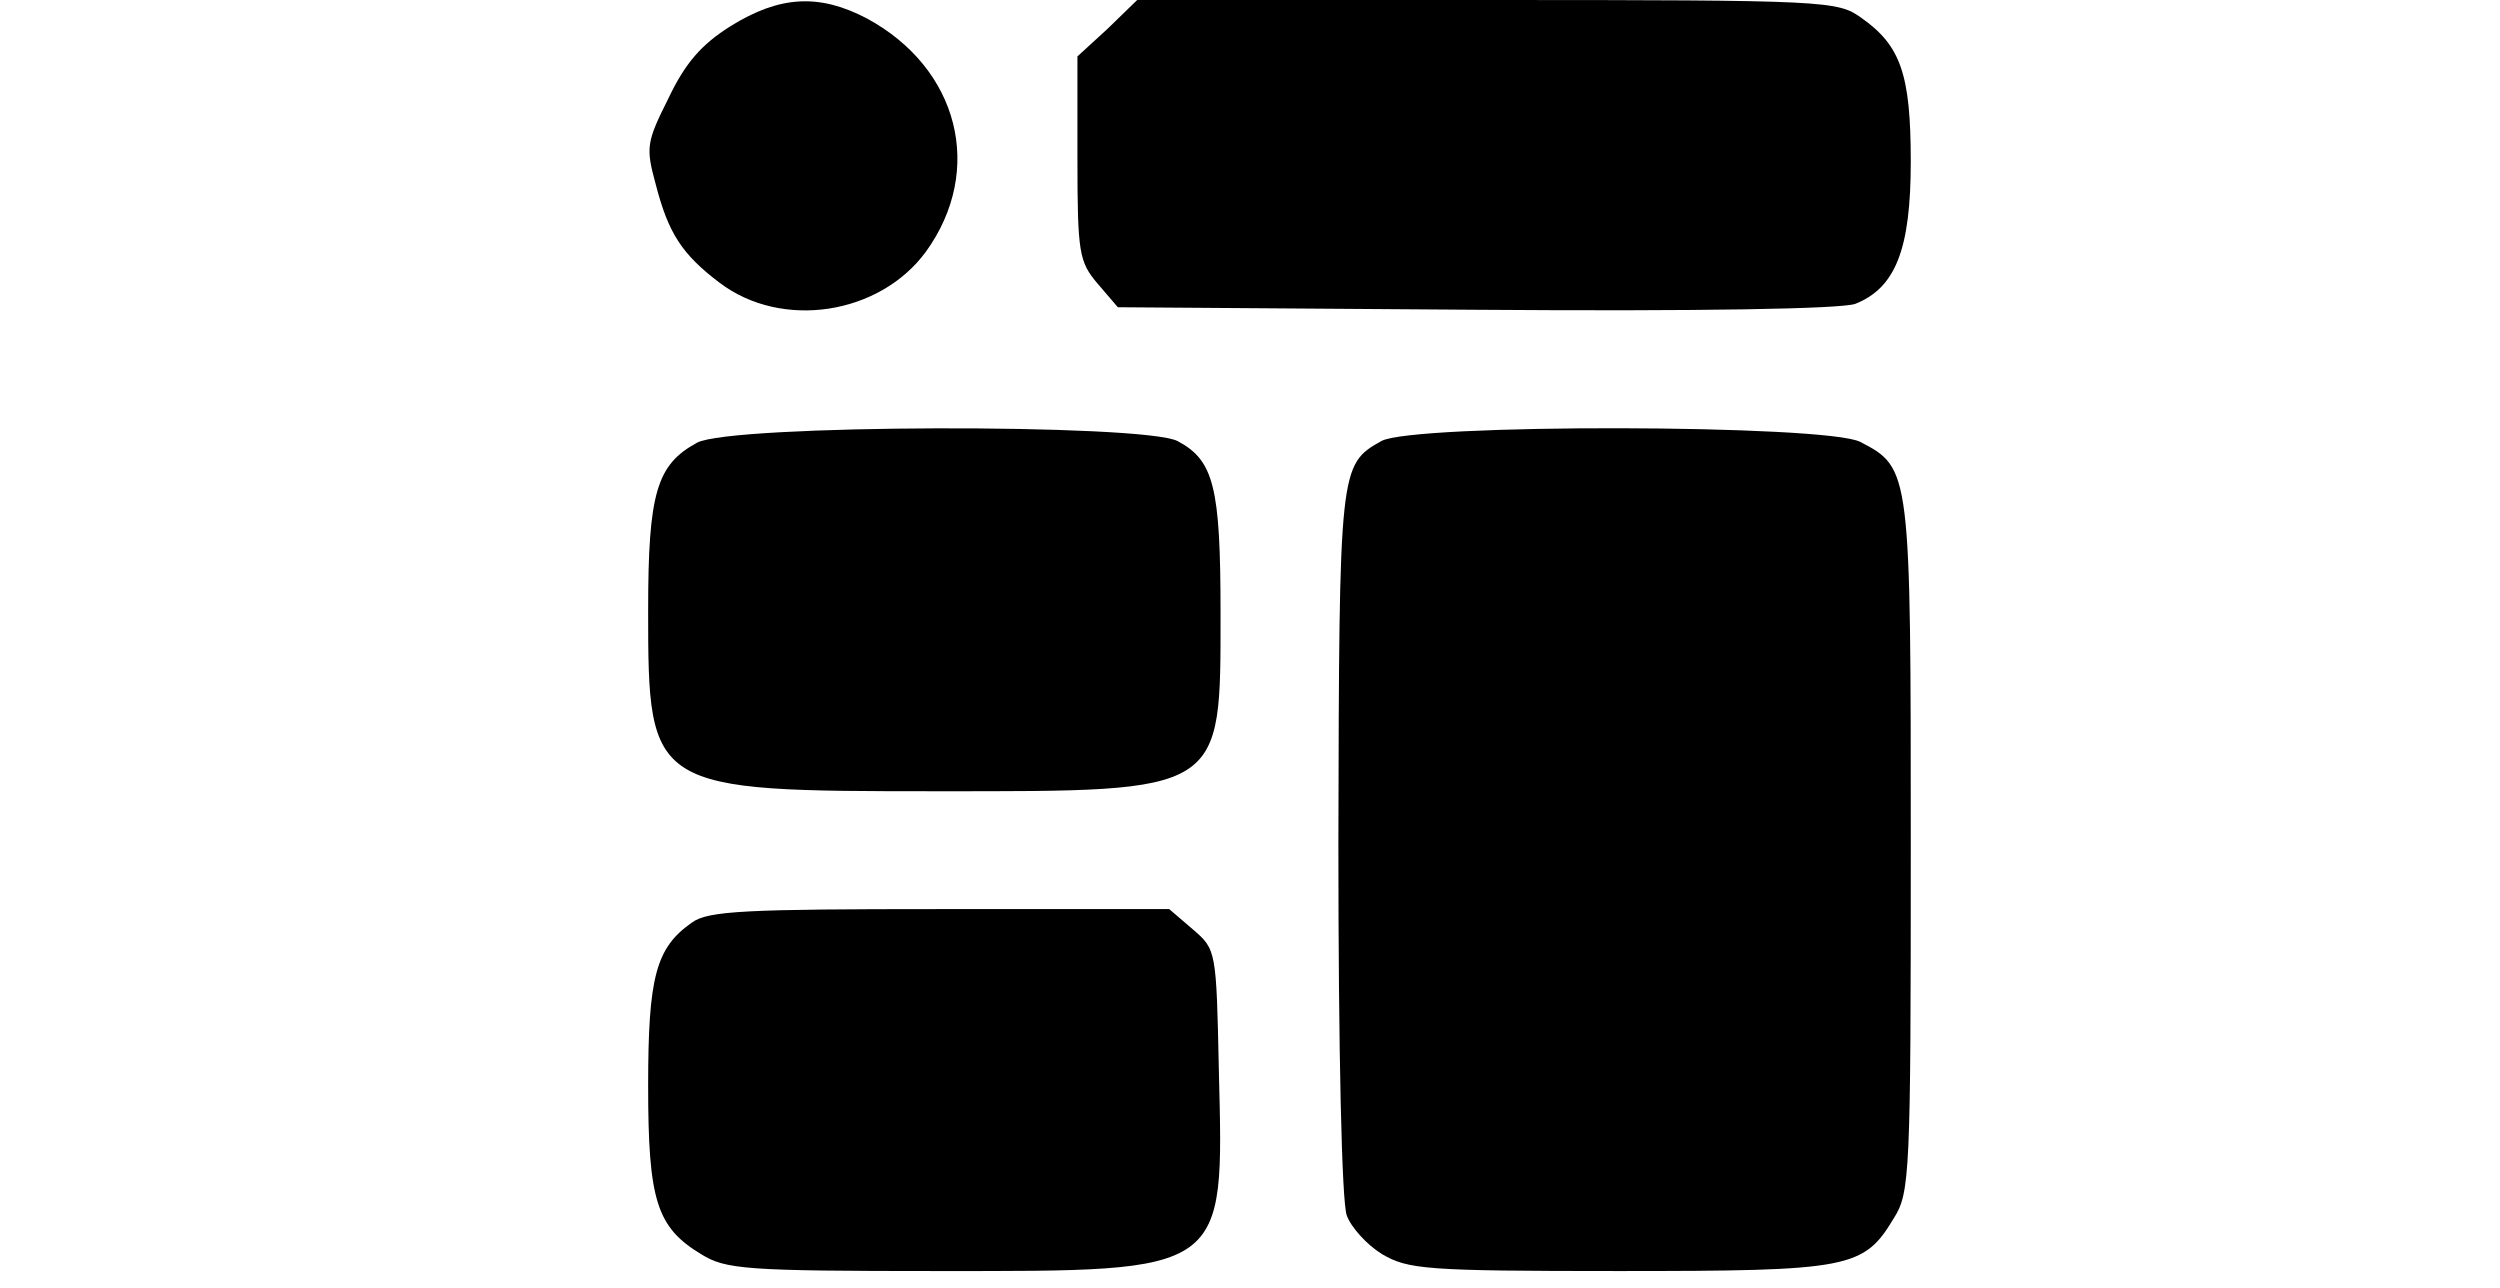 <?xml version="1.0" standalone="no"?>
<!DOCTYPE svg PUBLIC "-//W3C//DTD SVG 20010904//EN"
 "http://www.w3.org/TR/2001/REC-SVG-20010904/DTD/svg10.dtd">
<svg version="1.0" xmlns="http://www.w3.org/2000/svg"
 width="297pt" height="153pt" viewBox="0 0 297 153"
 preserveAspectRatio="xMidYMid meet">
<g transform="translate(0,153) scale(0.1,-0.1)"
fill="#000000" stroke="none">
<path d="M868 1499 c-35 -22 -54 -44 -74 -86 -26 -52 -27 -58 -15 -102 15 -58
31 -83 76 -117 74 -56 190 -38 245 37 70 97 39 218 -70 277 -57 30 -104 27
-162 -9z"/>
<path d="M1316 1496 l-36 -33 0 -121 c0 -113 2 -123 24 -149 l24 -28 425 -3
c267 -2 434 1 451 7 48 19 66 65 66 169 0 104 -12 138 -59 171 -28 20 -40 21
-444 21 l-416 0 -35 -34z"/>
<path d="M828 1004 c-48 -26 -58 -60 -58 -199 0 -214 2 -215 345 -215 340 0
335 -3 335 212 0 150 -8 181 -51 204 -41 21 -532 20 -571 -2z"/>
<path d="M1641 1006 c-50 -28 -50 -32 -51 -478 0 -247 4 -427 10 -442 5 -14
24 -35 42 -46 31 -18 51 -20 281 -20 275 0 291 3 327 63 19 30 20 53 20 440 0
448 0 451 -60 482 -40 21 -532 22 -569 1z"/>
<path d="M822 434 c-43 -30 -52 -65 -52 -194 0 -136 10 -168 63 -200 29 -18
52 -20 282 -20 344 0 339 -4 333 238 -3 143 -3 144 -31 168 l-28 24 -272 0
c-231 0 -276 -2 -295 -16z"/>
</g>
</svg>
